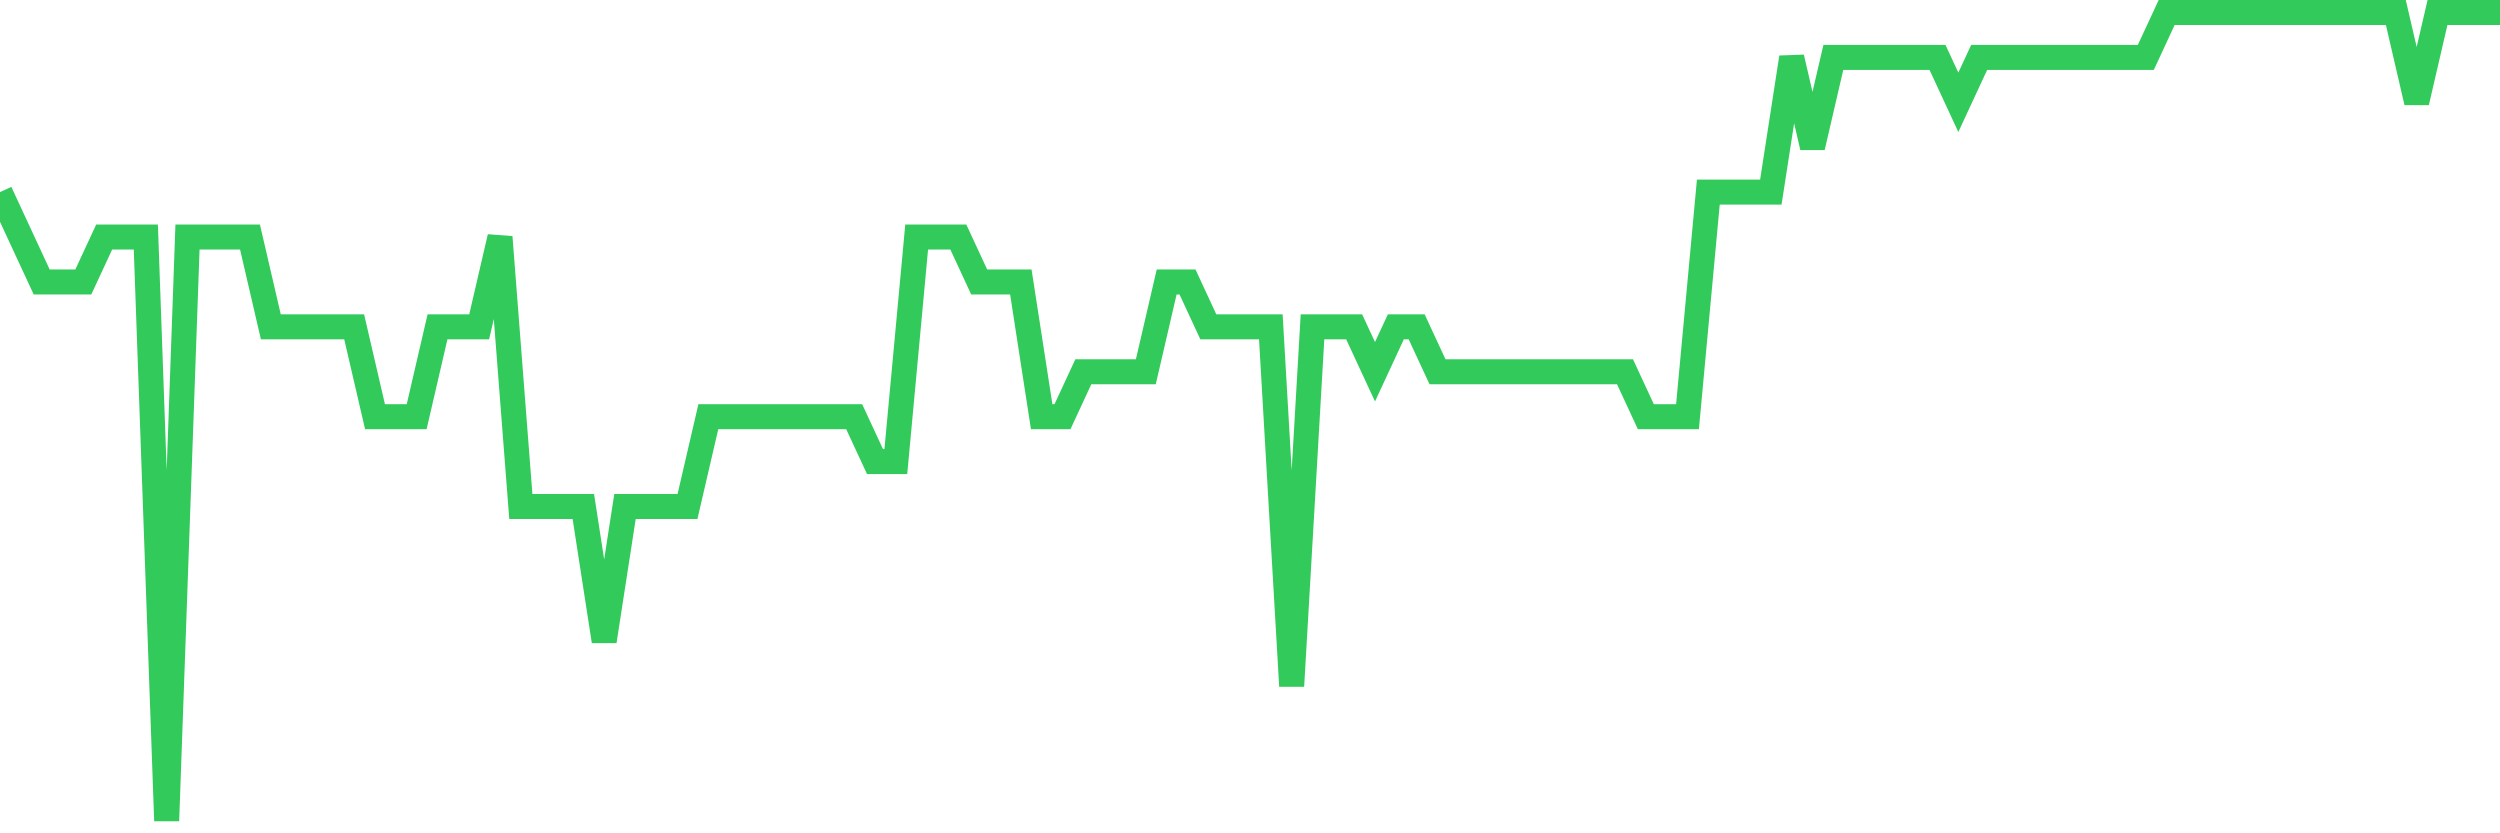 <svg
  xmlns="http://www.w3.org/2000/svg"
  xmlns:xlink="http://www.w3.org/1999/xlink"
  width="120"
  height="40"
  viewBox="0 0 120 40"
  preserveAspectRatio="none"
>
  <polyline
    points="0,9.222 1,11.378 2,13.533 3,13.533 4,13.533 5,11.378 6,11.378 7,11.378 8,39.4 9,11.378 10,11.378 11,11.378 12,11.378 13,15.689 14,15.689 15,15.689 16,15.689 17,15.689 18,20 19,20 20,20 21,15.689 22,15.689 23,15.689 24,11.378 25,24.311 26,24.311 27,24.311 28,24.311 29,30.778 30,24.311 31,24.311 32,24.311 33,24.311 34,20 35,20 36,20 37,20 38,20 39,20 40,20 41,20 42,22.156 43,22.156 44,11.378 45,11.378 46,11.378 47,13.533 48,13.533 49,13.533 50,20 51,20 52,17.844 53,17.844 54,17.844 55,17.844 56,13.533 57,13.533 58,15.689 59,15.689 60,15.689 61,15.689 62,32.933 63,15.689 64,15.689 65,15.689 66,17.844 67,15.689 68,15.689 69,17.844 70,17.844 71,17.844 72,17.844 73,17.844 74,17.844 75,17.844 76,17.844 77,17.844 78,17.844 79,20 80,20 81,20 82,9.222 83,9.222 84,9.222 85,9.222 86,2.756 87,7.067 88,2.756 89,2.756 90,2.756 91,2.756 92,2.756 93,2.756 94,4.911 95,2.756 96,2.756 97,2.756 98,2.756 99,2.756 100,2.756 101,2.756 102,2.756 103,2.756 104,0.6 105,0.6 106,0.6 107,0.6 108,0.6 109,0.6 110,0.6 111,0.6 112,0.6 113,0.6 114,0.6 115,0.6 116,4.911 117,0.6 118,0.6 119,0.6 120,0.6"
    fill="none"
    stroke="#32ca5b"
    stroke-width="1.2"
  >
  </polyline>
</svg>